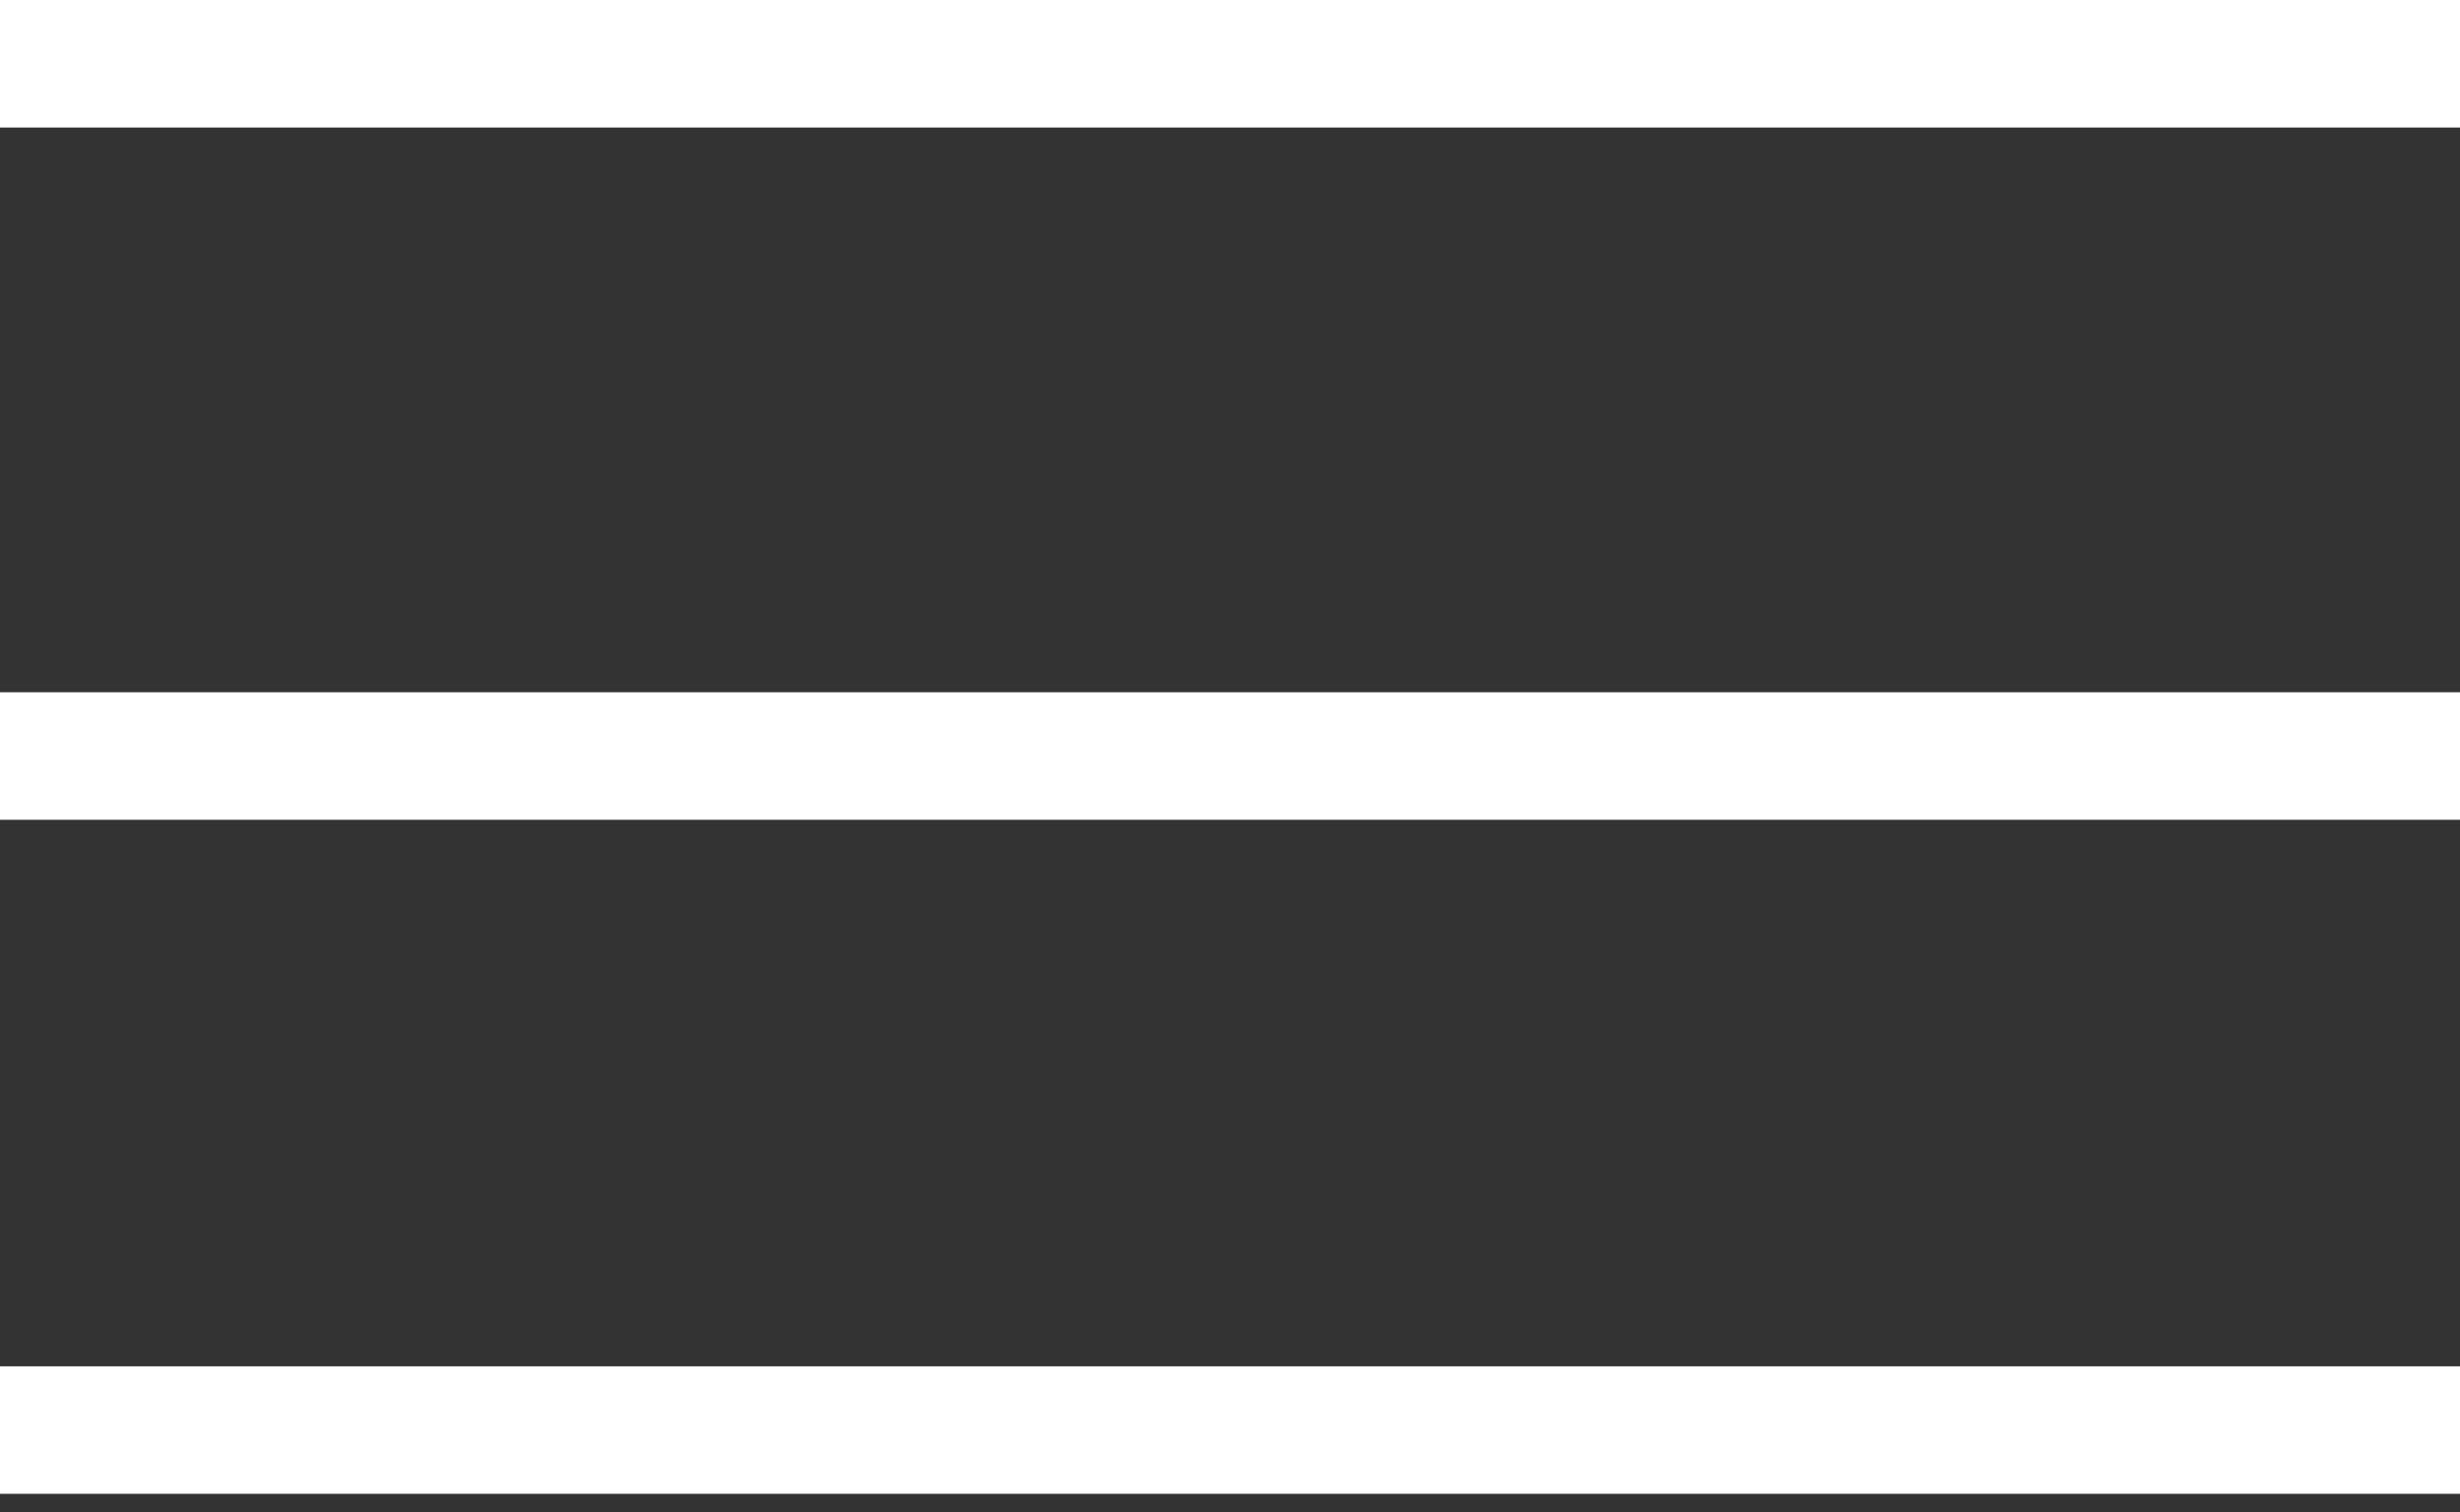 <?xml version="1.0" encoding="utf-8"?>
<!-- Generator: Adobe Illustrator 23.0.1, SVG Export Plug-In . SVG Version: 6.00 Build 0)  -->
<svg version="1.1" id="Слой_1" xmlns="http://www.w3.org/2000/svg" xmlns:xlink="http://www.w3.org/1999/xlink" x="0px" y="0px"
	 viewBox="0 0 13.5 8.3" style="enable-background:new 0 0 13.5 8.3;" xml:space="preserve">
<rect x="0" y="0" width="13.5" height="8.3" fill="#333333" stroke="none"/>
<style type="text/css">
	.st0{fill:#FFFFFF;}
</style>
<rect class="st0" width="13.5" height="0.7"/>
<rect y="3.8" class="st0" width="13.5" height="0.7"/>
<rect y="7.5" class="st0" width="13.5" height="0.7"/>
</svg>
